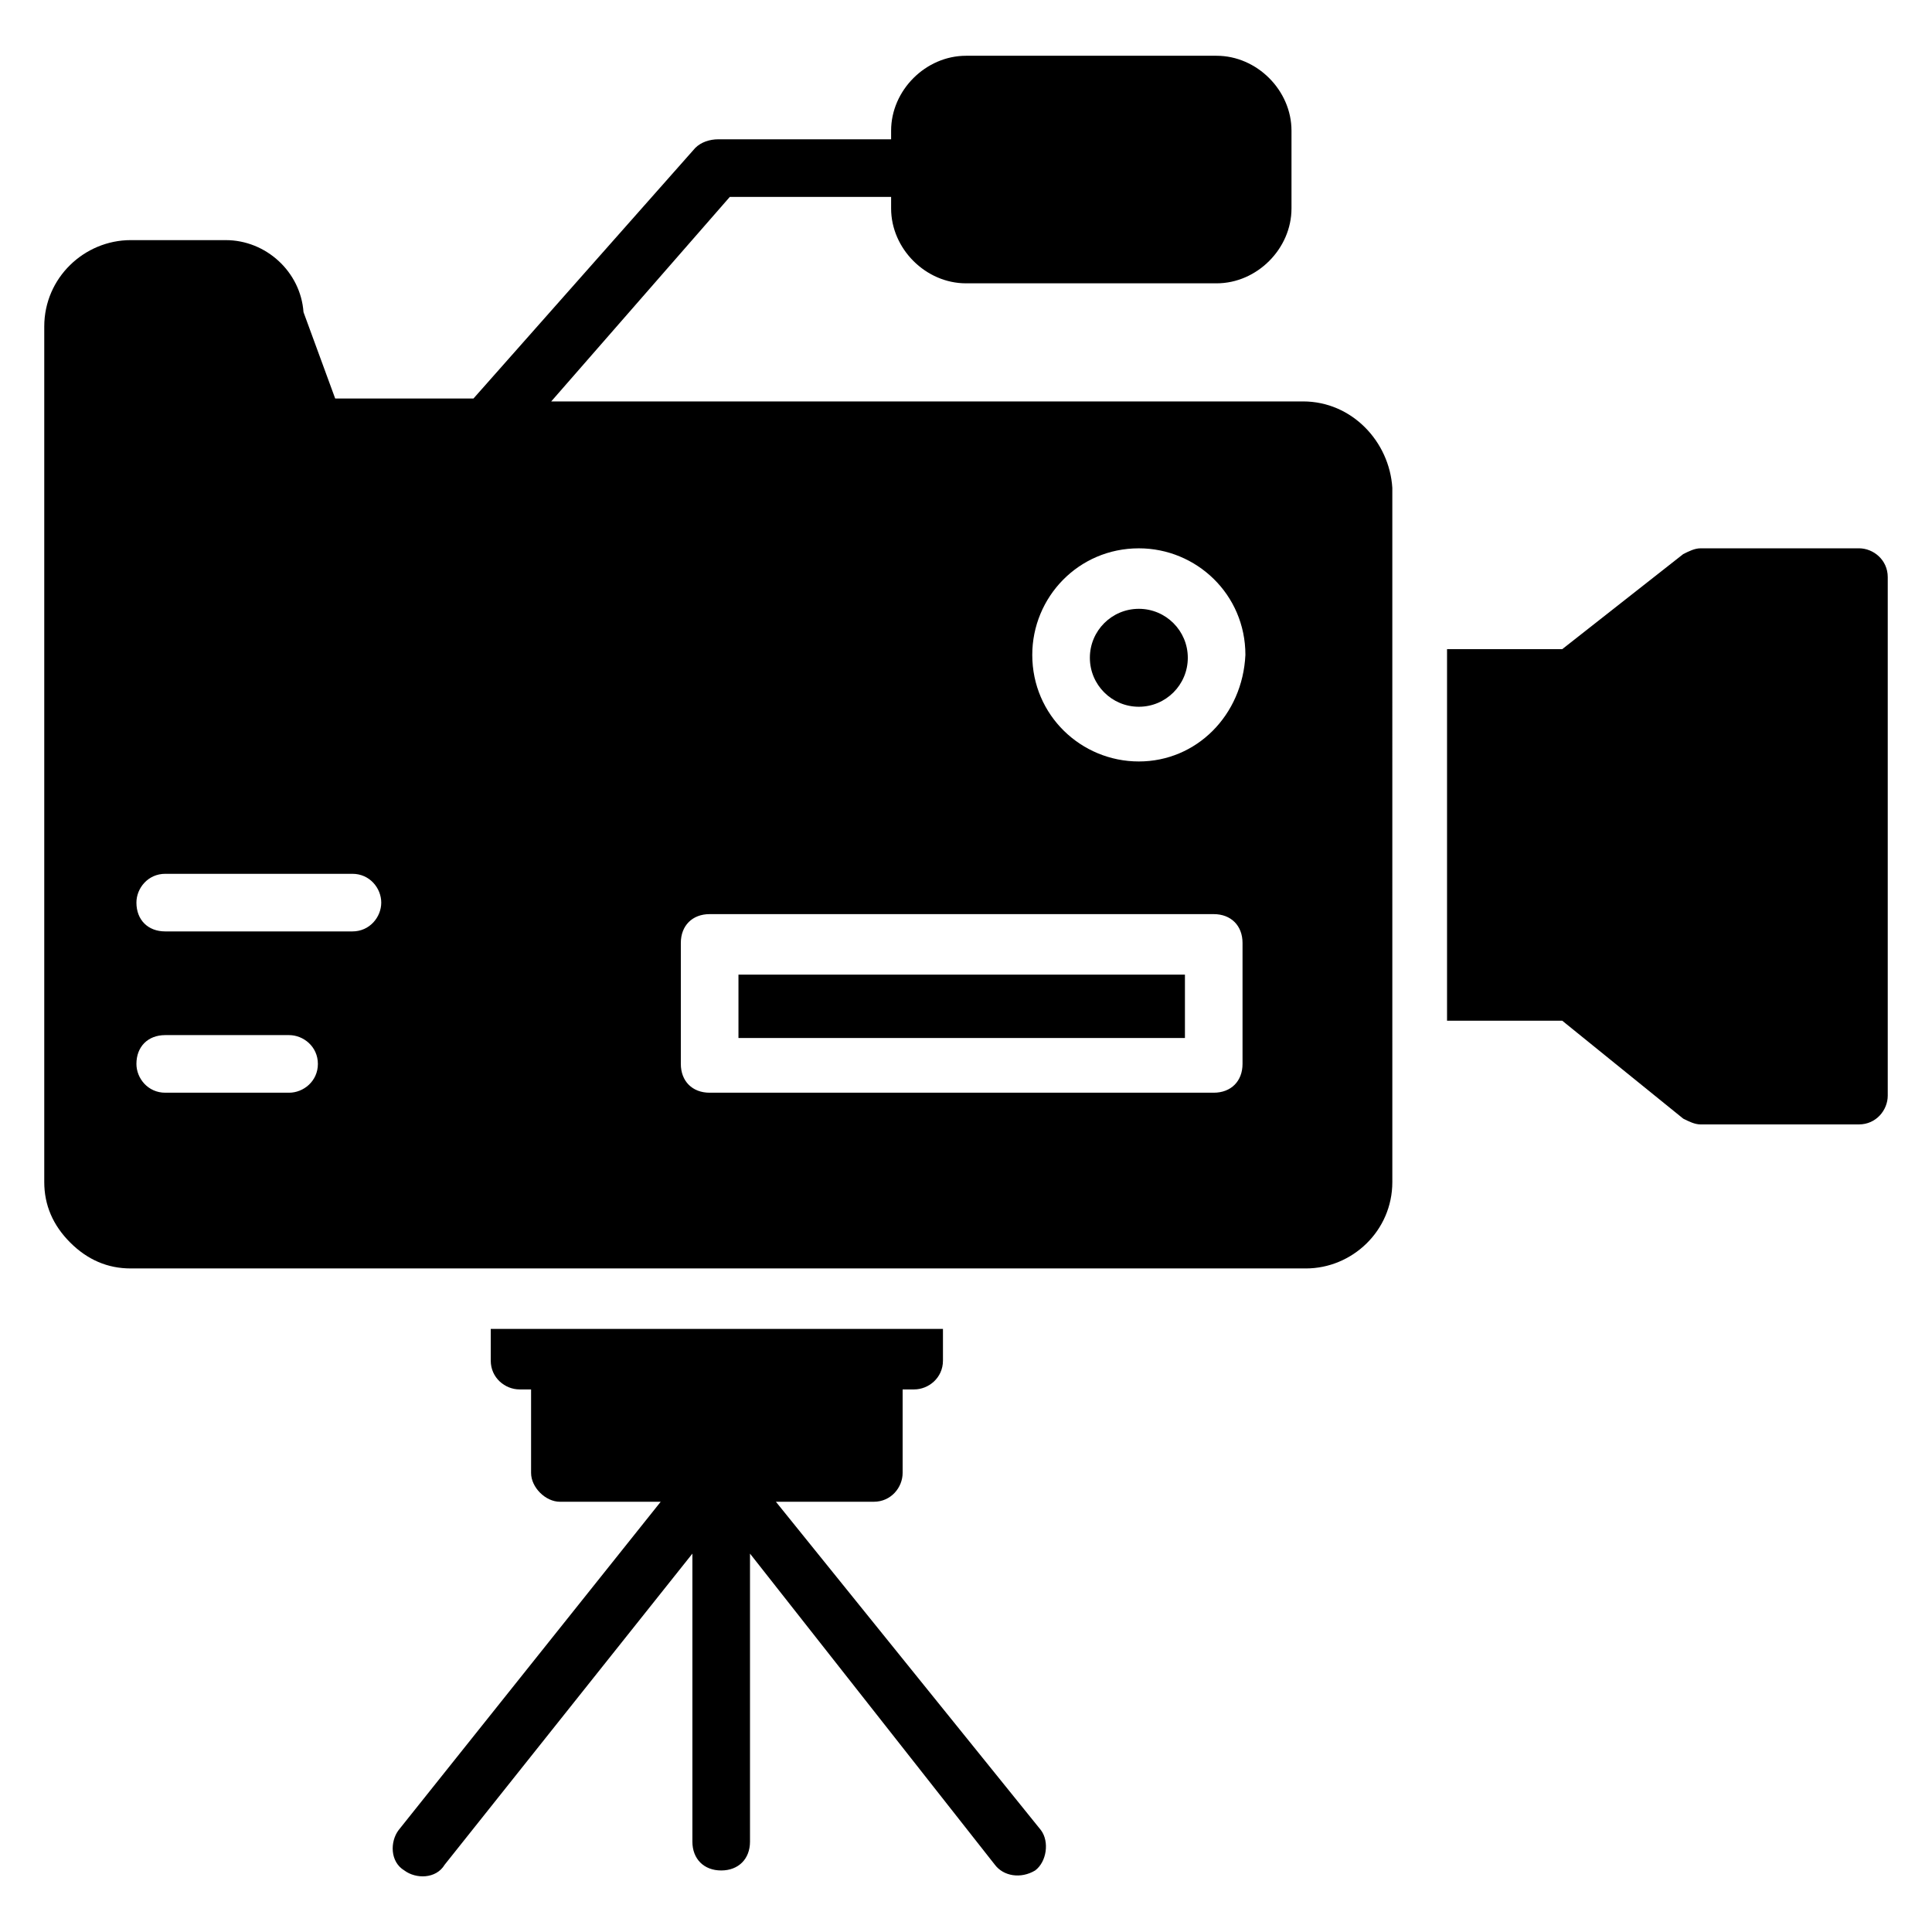 <?xml version="1.0" encoding="UTF-8"?>
<!-- Uploaded to: SVG Repo, www.svgrepo.com, Generator: SVG Repo Mixer Tools -->
<svg fill="#000000" width="800px" height="800px" version="1.1" viewBox="144 144 512 512" xmlns="http://www.w3.org/2000/svg">
 <g>
  <path d="m636.64 289.31h-41.984c-1.527 0-3.055 0.762-4.582 1.527l-32.059 25.191h-30.535v98.473h30.535l32.062 25.953c1.527 0.762 3.055 1.527 4.582 1.527h41.98c4.582 0 7.633-3.816 7.633-7.633v-137.41c0-4.578-3.816-7.633-7.633-7.633z"/>
  <path d="m349.62 541.98h25.953c4.582 0 7.633-3.816 7.633-7.633v-22.137h3.055c3.816 0 7.633-3.055 7.633-7.633v-8.398h-119.84v8.398c0 4.582 3.816 7.633 7.633 7.633h3.055v22.137c0 3.816 3.816 7.633 7.633 7.633h26.719l-69.465 87.023c-2.289 3.055-2.289 8.398 1.527 10.688 3.055 2.289 8.398 2.289 10.688-1.527l65.648-82.441v76.336c0 4.582 3.055 7.633 7.633 7.633 4.582 0 7.633-3.055 7.633-7.633v-76.336l64.883 82.441c2.289 3.055 6.871 3.816 10.688 1.527 3.055-2.289 3.816-7.633 1.527-10.688z"/>
  <path d="m339.7 402.29h118.32v16.793h-118.32z"/>
  <path d="m458.78 318.32c0 7.168-5.812 12.977-12.977 12.977-7.168 0-12.977-5.809-12.977-12.977 0-7.168 5.809-12.977 12.977-12.977 7.164 0 12.977 5.809 12.977 12.977"/>
  <path d="m489.31 250.38h-199.23l47.328-54.199h42.746v3.055c0 10.688 9.16 19.848 19.848 19.848h66.41c10.688 0 19.848-9.16 19.848-19.848v-20.609c0-10.688-9.16-19.848-19.848-19.848h-66.41c-10.688 0-19.848 9.16-19.848 19.848v2.289h-45.801c-2.289 0-4.582 0.762-6.106 2.289l-58.777 66.41h-36.641l-8.398-22.898c-0.766-10.688-9.926-19.082-20.613-19.082h-25.188c-12.215 0-22.902 9.922-22.902 22.902v226.71c0 6.106 2.289 11.449 6.871 16.031 4.582 4.582 9.922 6.871 16.031 6.871h311.45c12.215 0 22.902-9.922 22.902-22.902l-0.004-183.97c-0.762-12.211-10.684-22.898-23.664-22.898zm-268.7 183.2h-32.824c-4.582 0-7.633-3.816-7.633-7.633 0-4.582 3.055-7.633 7.633-7.633h32.824c3.816 0 7.633 3.055 7.633 7.633s-3.816 7.633-7.633 7.633zm16.793-42.746h-49.617c-4.582 0-7.633-3.055-7.633-7.633 0-3.816 3.055-7.633 7.633-7.633h49.617c4.582 0 7.633 3.816 7.633 7.633 0 3.816-3.055 7.633-7.633 7.633zm235.88 35.113c0 4.582-3.055 7.633-7.633 7.633h-133.59c-4.582 0-7.633-3.055-7.633-7.633v-32.062c0-4.582 3.055-7.633 7.633-7.633h133.59c4.582 0 7.633 3.055 7.633 7.633zm-27.48-80.152c-15.266 0-28.242-12.215-28.242-28.242 0-15.266 12.215-28.242 28.242-28.242 15.266 0 28.242 12.215 28.242 28.242-0.762 16.027-12.977 28.242-28.242 28.242z"/>
 </g>
</svg>